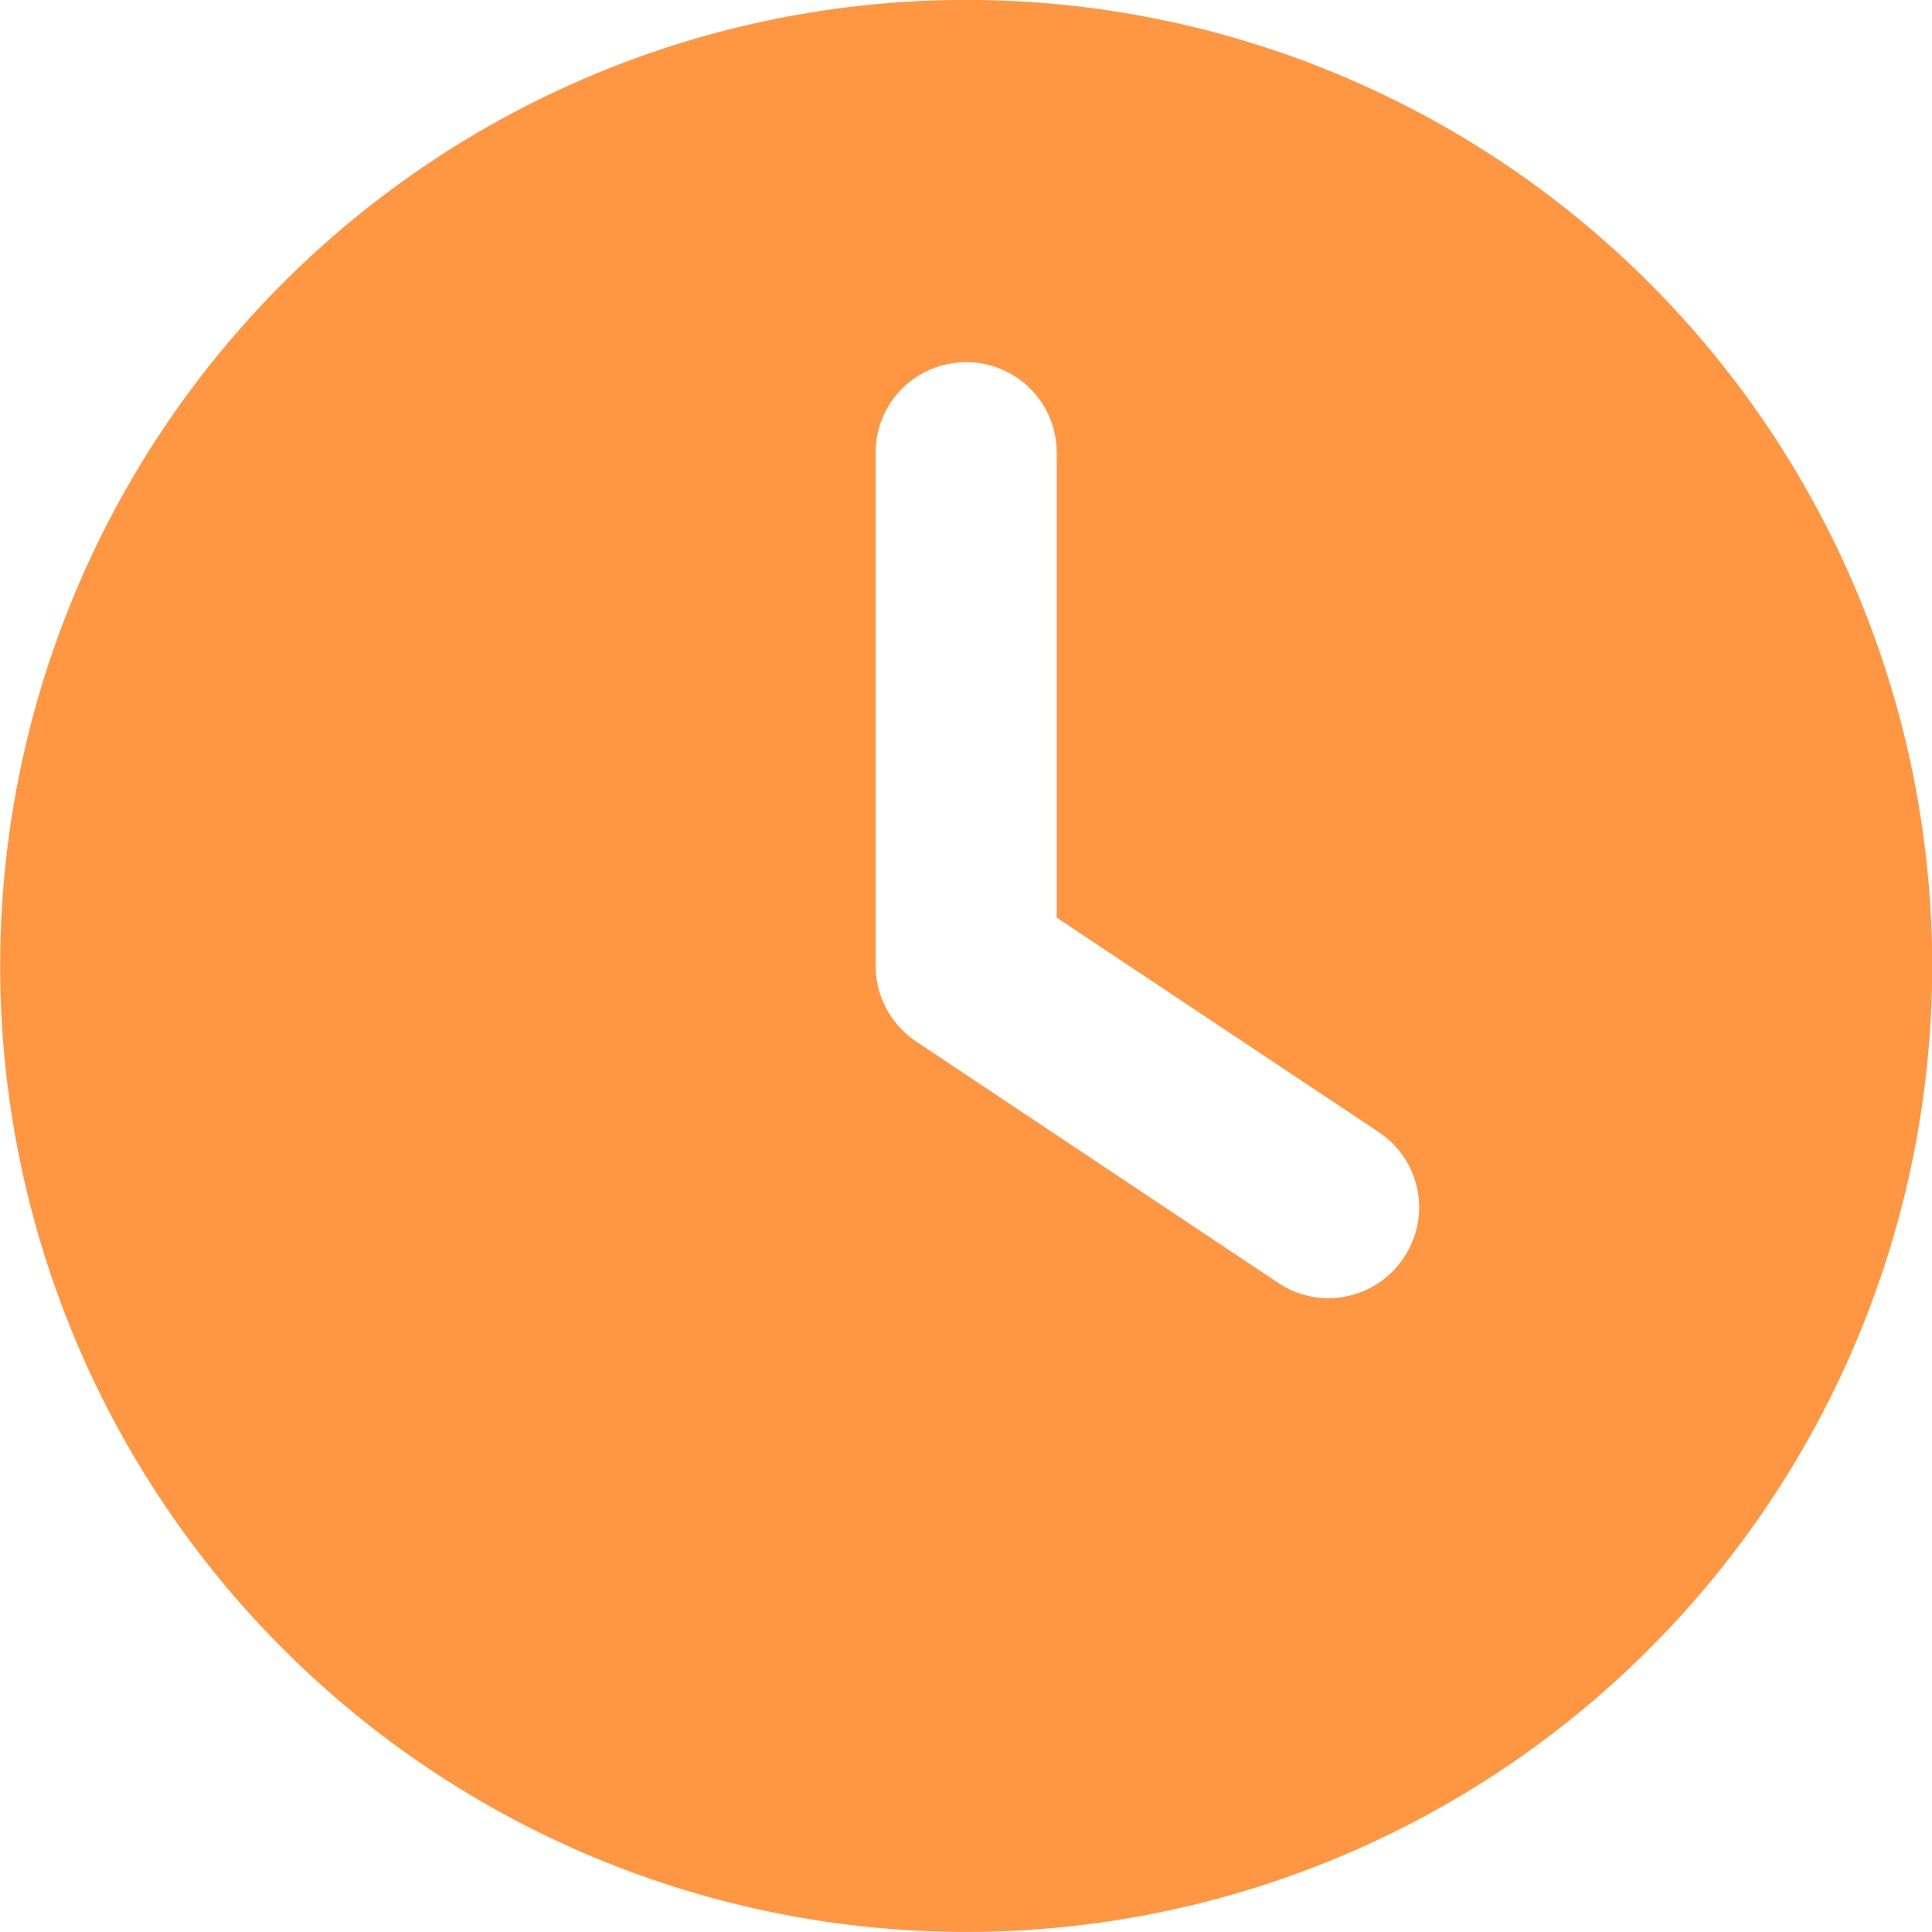<svg width="24" height="24" viewBox="0 0 24 24" fill="none" xmlns="http://www.w3.org/2000/svg">
<path d="M12.002 -0.001C15.185 -0.001 18.237 1.263 20.487 3.514C22.738 5.764 24.002 8.816 24.002 11.999C24.002 15.182 22.738 18.234 20.487 20.484C18.237 22.735 15.185 23.999 12.002 23.999C8.819 23.999 5.767 22.735 3.517 20.484C1.266 18.234 0.002 15.182 0.002 11.999C0.002 8.816 1.266 5.764 3.517 3.514C5.767 1.263 8.819 -0.001 12.002 -0.001ZM10.877 5.624V11.999C10.877 12.374 11.065 12.726 11.379 12.937L15.879 15.937C16.394 16.283 17.093 16.143 17.439 15.623C17.786 15.102 17.646 14.408 17.125 14.062L13.127 11.399V5.624C13.127 5.001 12.625 4.499 12.002 4.499C11.379 4.499 10.877 5.001 10.877 5.624Z" fill="#FF9641"/>
</svg>
